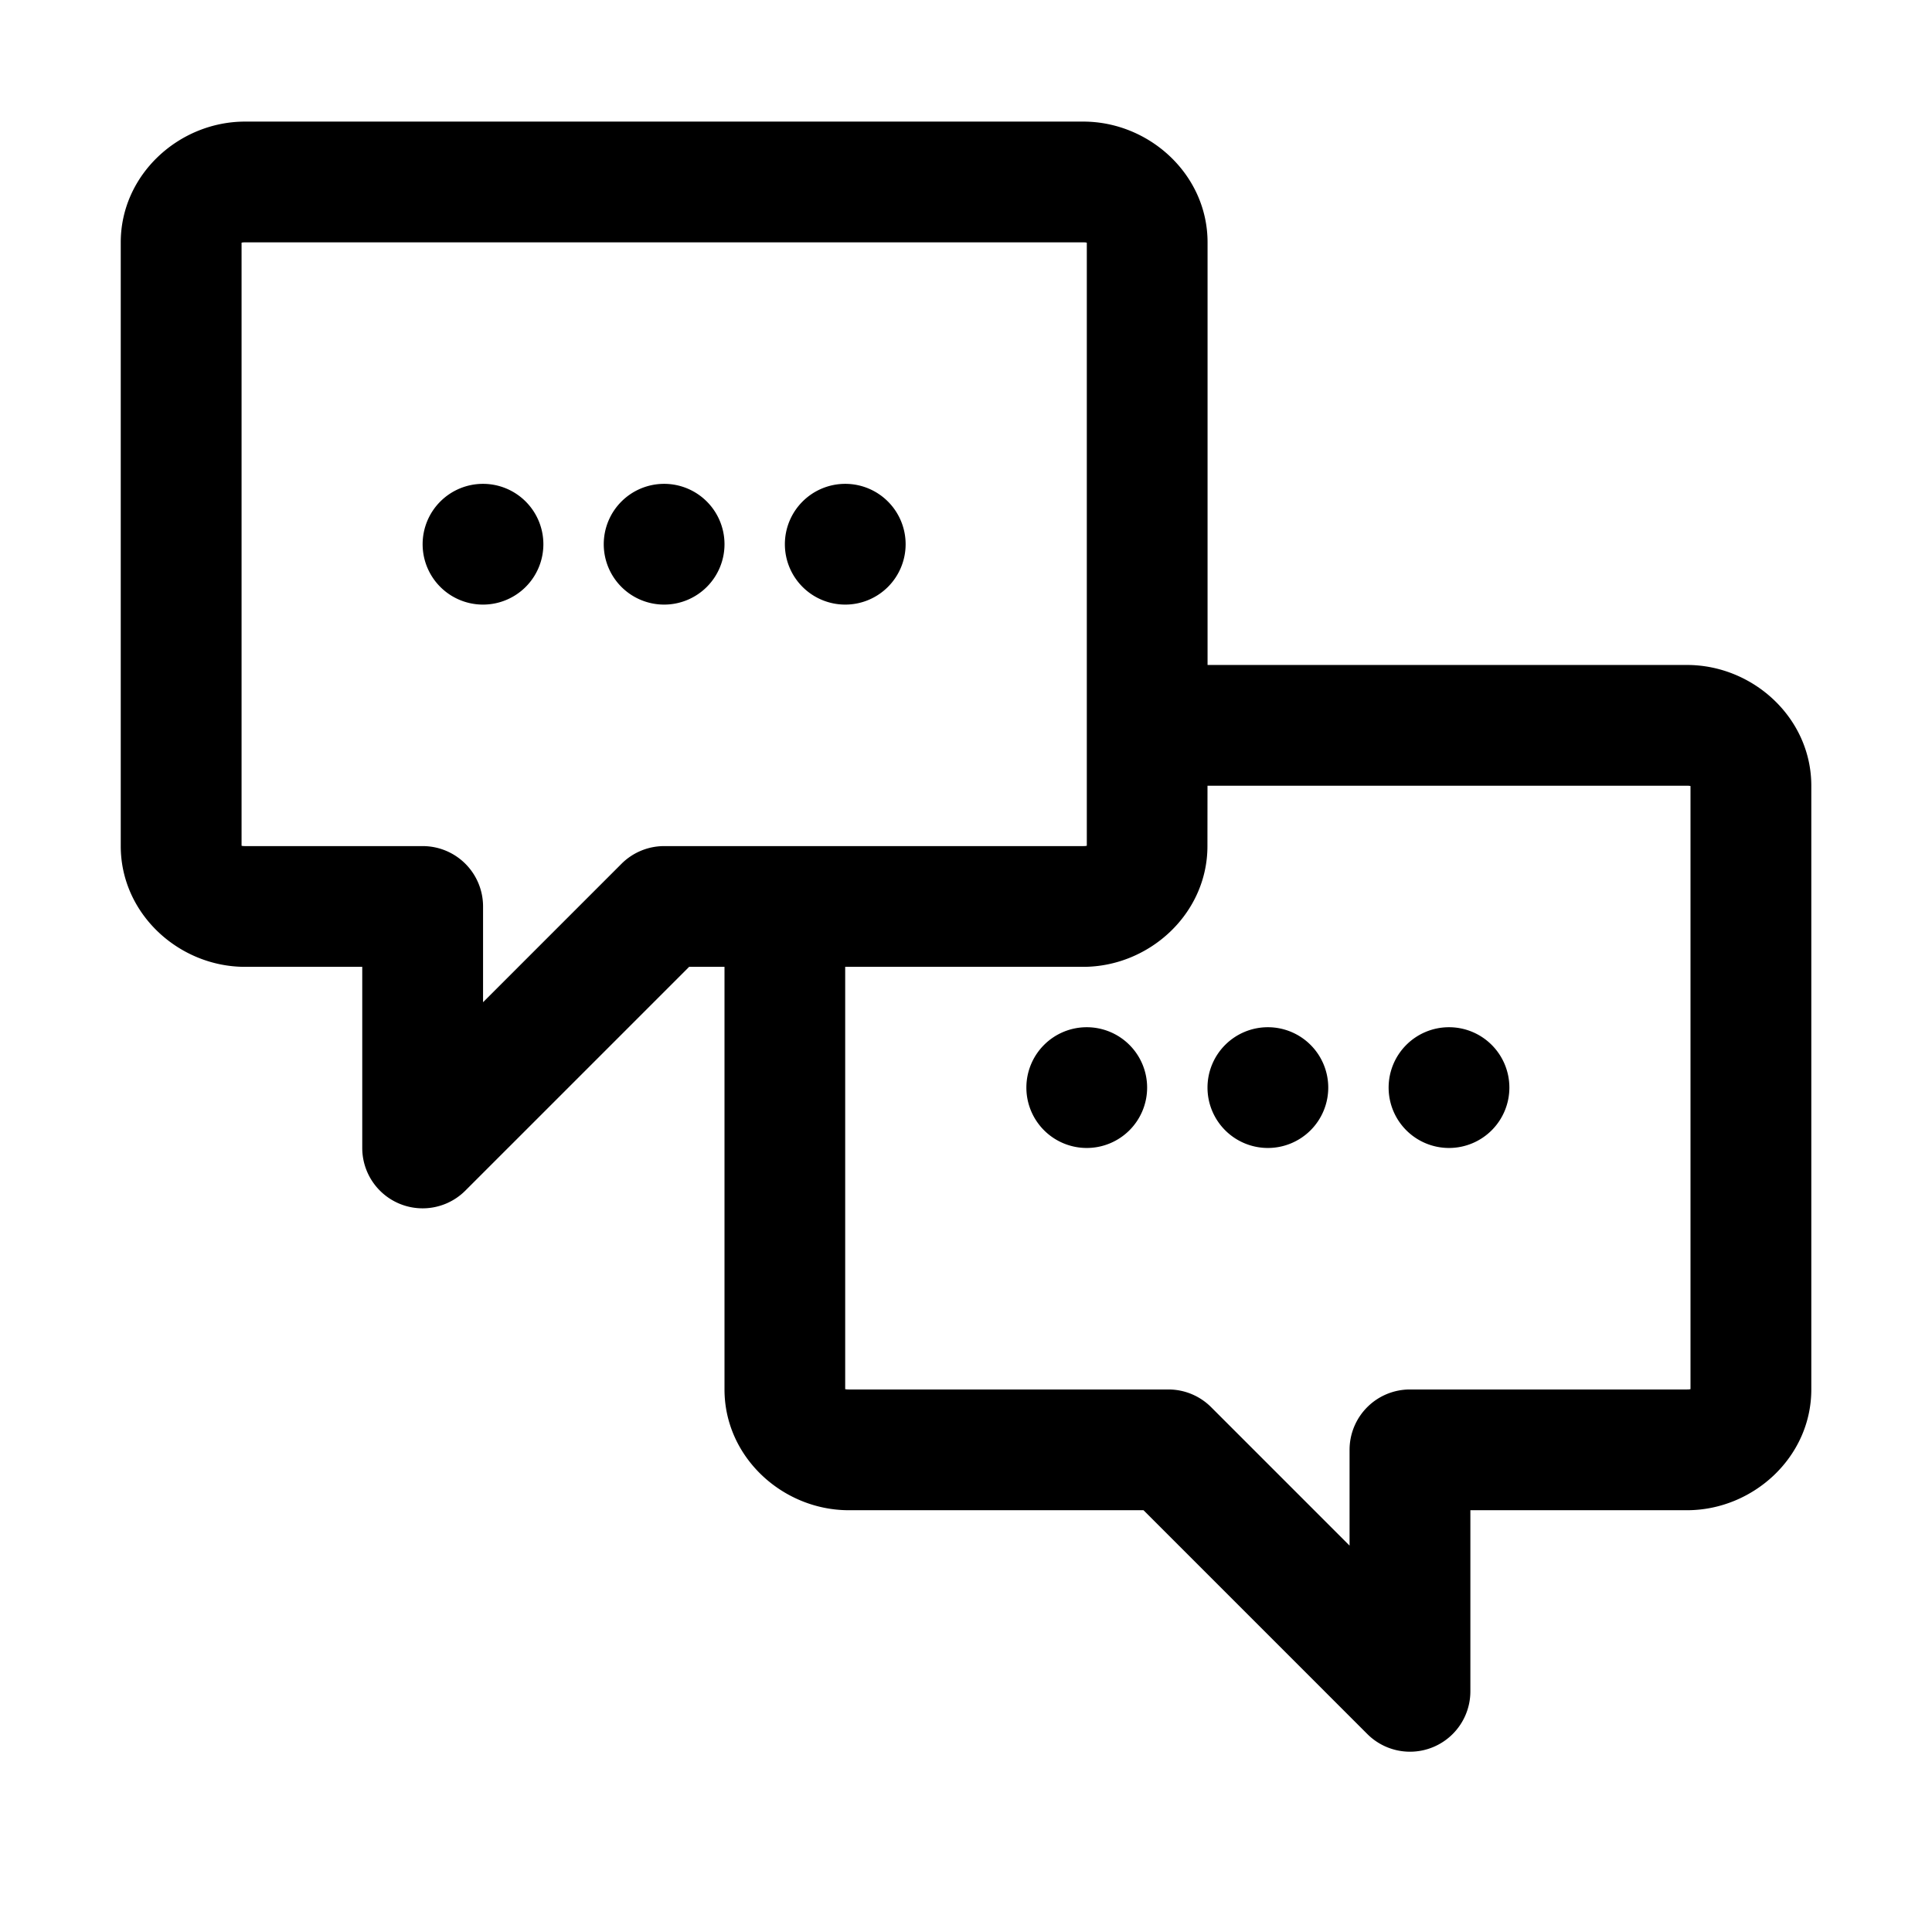 <?xml version="1.0" encoding="UTF-8"?>
<svg xmlns="http://www.w3.org/2000/svg" xmlns:svg="http://www.w3.org/2000/svg" id="svg5" height="512" viewBox="0 0 32 32" width="512">
  <g id="layer1" fill-rule="evenodd" stroke-linecap="round" stroke-linejoin="round" stroke-miterlimit="4.1" transform="translate(-396 -292)">
    <path id="path453477" d="m420 309.014a1 1 0 0 0 -1 1 1 1 0 0 0 1 1 1 1 0 0 0 1-1 1 1 0 0 0 -1-1z"></path>
    <path id="path453475" d="m417 309.014a1 1 0 0 0 -1 1 1 1 0 0 0 1 1 1 1 0 0 0 1-1 1 1 0 0 0 -1-1z"></path>
    <path id="path453473" d="m414 309.014a1 1 0 0 0 -1 1 1 1 0 0 0 1 1 1 1 0 0 0 1-1 1 1 0 0 0 -1-1z"></path>
    <path id="path453457" d="m410 300.014a1 1 0 0 0 -1 1 1 1 0 0 0 1 1 1 1 0 0 0 1-1 1 1 0 0 0 -1-1z"></path>
    <path id="path453455" d="m407 300.014a1 1 0 0 0 -1 1 1 1 0 0 0 1 1 1 1 0 0 0 1-1 1 1 0 0 0 -1-1z"></path>
    <path id="path453453" d="m404 300.014a1 1 0 0 0 -1 1 1 1 0 0 0 1 1 1 1 0 0 0 1-1 1 1 0 0 0 -1-1z"></path>
    <path id="path453429" d="m400.059 294.014c-1.093 0-2.059.878-2.059 2v10c0 1.122.965 2 2.059 2h1.941v3a1 1 0 0 0 1.707.707l3.707-3.707h.586v7c0 1.122.965 2 2.059 2h4.881l3.707 3.707a1 1 0 0 0 1.707-.707v-3h3.588c1.093 0 2.059-.878 2.059-2v-10c0-1.122-.965-2-2.059-2h-7.941v-7c0-1.122-.965-2-2.059-2zm0 2h13.883c.04 0 .054.004.059.006v9.988c-.005.002-.019.006-.059.006h-6.941a1 1 0 0 0 -.707.293l-2.293 2.293v-1.586a1 1 0 0 0 -1-1h-2.941c-.04 0-.054-.004-.059-.006v-9.988c.005-.002.019-.006.059-.006zm15.941 9h7.941c.04 0 .054.004.059.006v9.988c-.005.002-.019.006-.059.006h-4.588a1 1 0 0 0 -1 1v1.586l-2.293-2.293a1 1 0 0 0 -.707-.293h-5.295c-.04 0-.054-.004-.059-.006v-6.994h3.941c1.093 0 2.059-.878 2.059-2z"></path>
  </g>
</svg>
